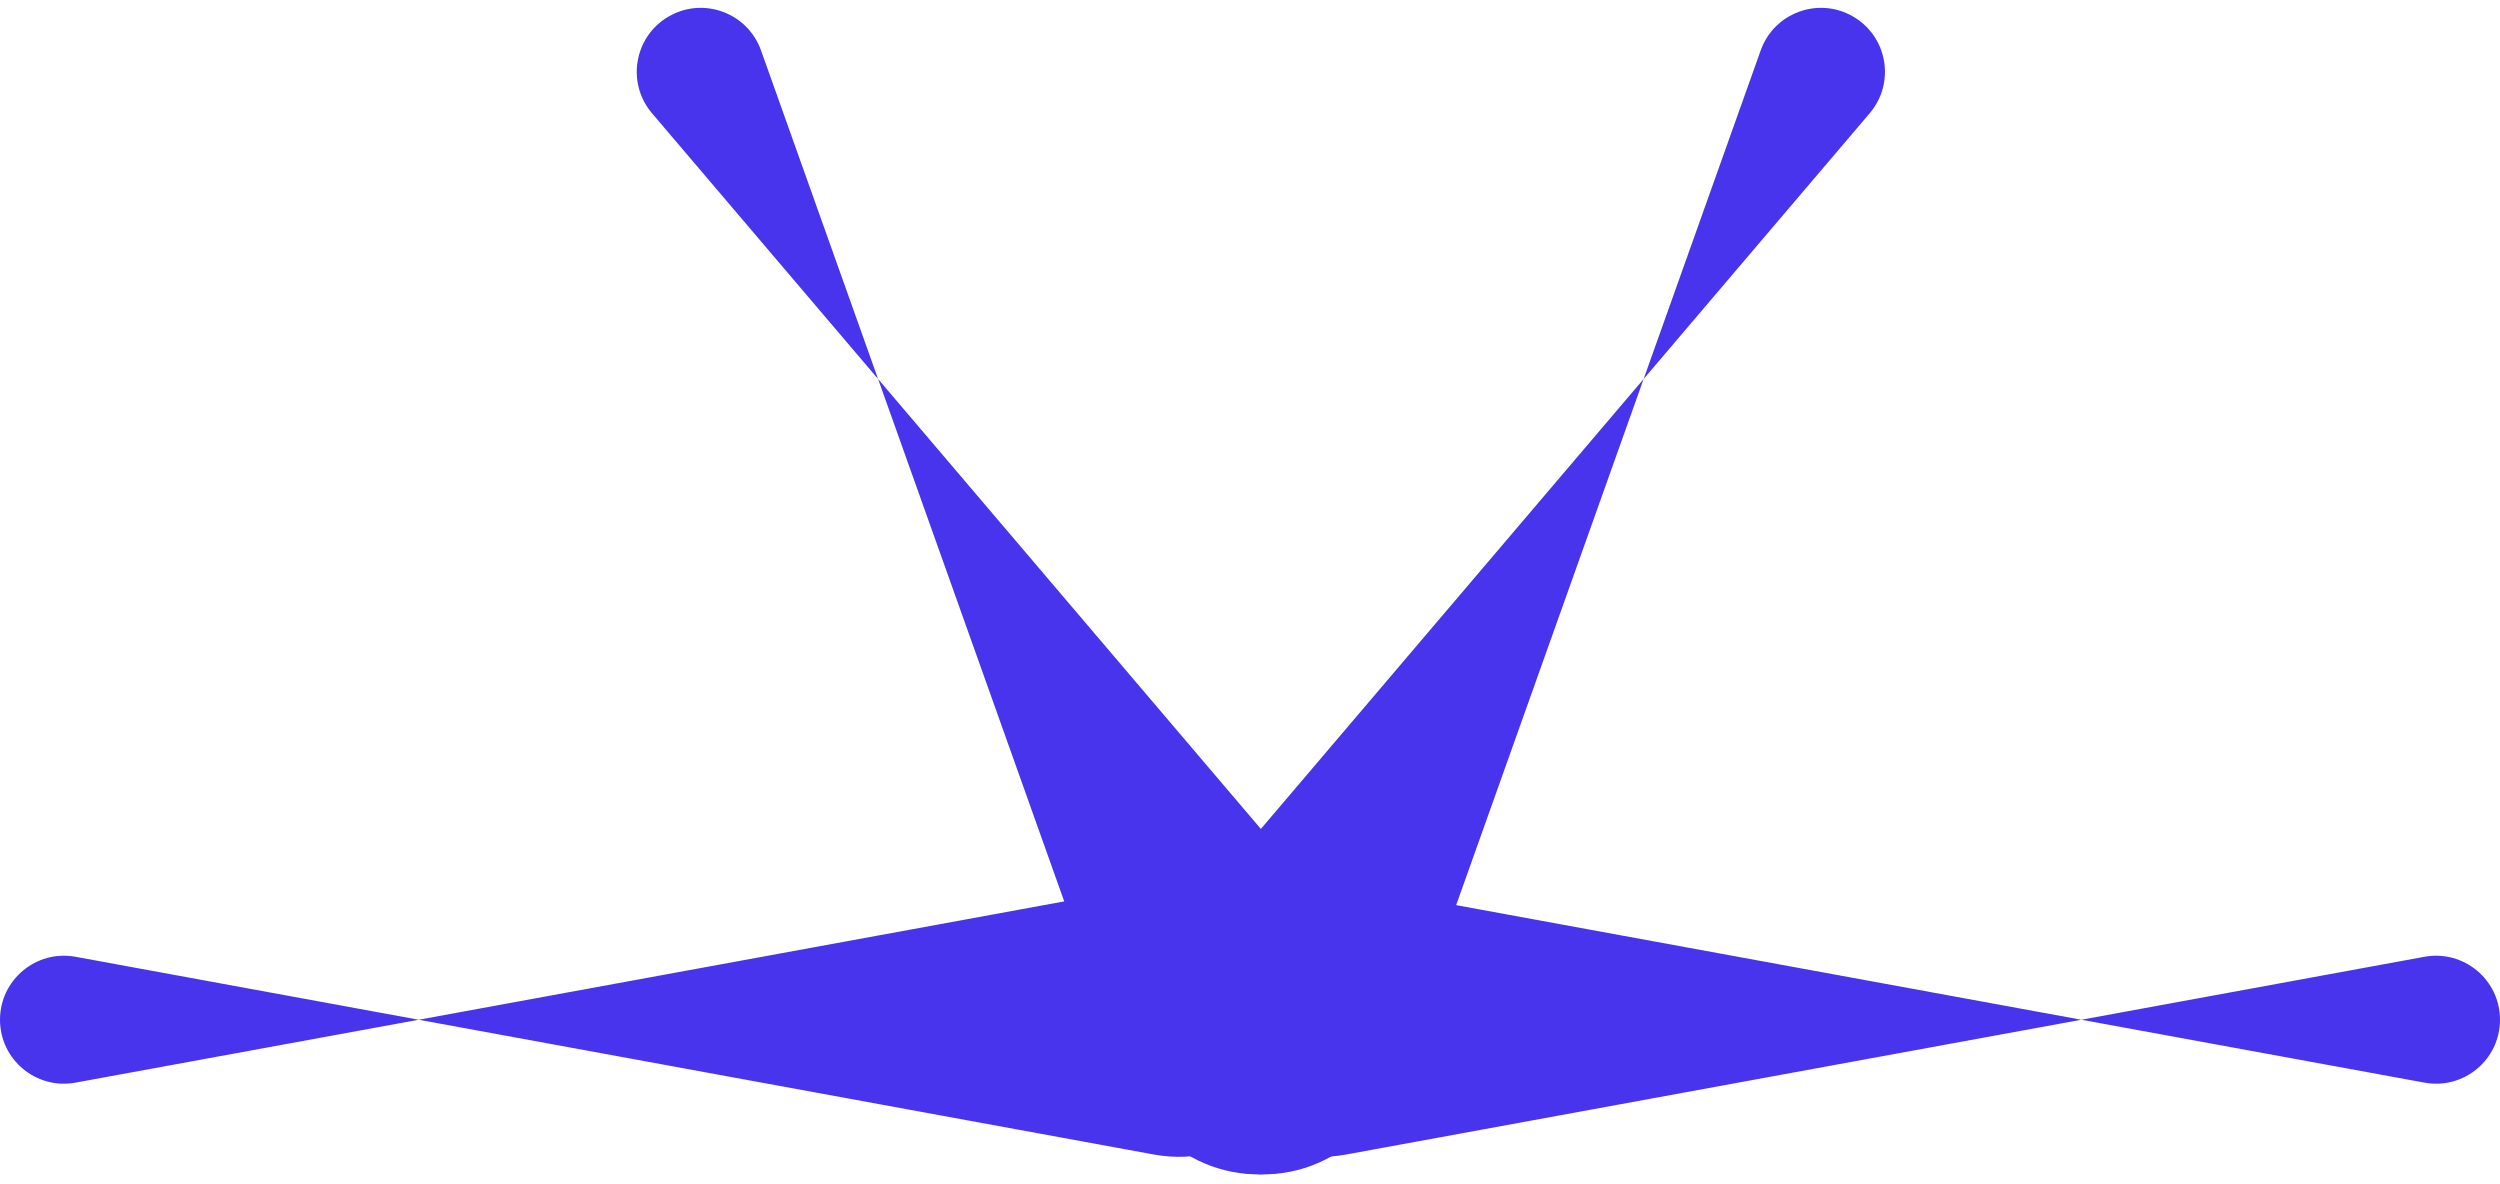 <?xml version="1.0" encoding="UTF-8"?> <svg xmlns="http://www.w3.org/2000/svg" width="38" height="18" viewBox="0 0 38 18" fill="none"> <path d="M13.347 5.761L20.71 14.416C21.553 15.407 21.292 16.92 20.165 17.57C19.038 18.221 17.598 17.691 17.161 16.465L13.347 5.761L9.911 1.722C9.517 1.259 9.639 0.553 10.165 0.25C10.691 -0.054 11.363 0.194 11.567 0.765L13.347 5.761Z" fill="#4834ED"></path> <path d="M24.983 5.761L17.62 14.416C16.777 15.407 17.038 16.92 18.165 17.57C19.292 18.221 20.733 17.691 21.169 16.465L24.983 5.761L28.419 1.722C28.813 1.259 28.691 0.553 28.165 0.25C27.639 -0.054 26.967 0.194 26.763 0.765L24.983 5.761Z" fill="#4834ED"></path> <path d="M31.636 15.5L20.459 17.549C19.179 17.784 18 16.801 18 15.5C18 14.199 19.179 13.216 20.459 13.451L31.636 15.5L36.852 14.543C37.45 14.434 38 14.893 38 15.5C38 16.107 37.45 16.566 36.852 16.456L31.636 15.5Z" fill="#4834ED"></path> <path d="M6.364 15.5L17.541 13.451C18.821 13.216 20 14.199 20 15.5C20 16.801 18.821 17.784 17.541 17.549L6.364 15.5L1.148 16.456C0.55 16.566 -2.65395e-08 16.107 0 15.5C2.65395e-08 14.893 0.55 14.434 1.148 14.543L6.364 15.5Z" fill="#4834ED"></path> </svg> 